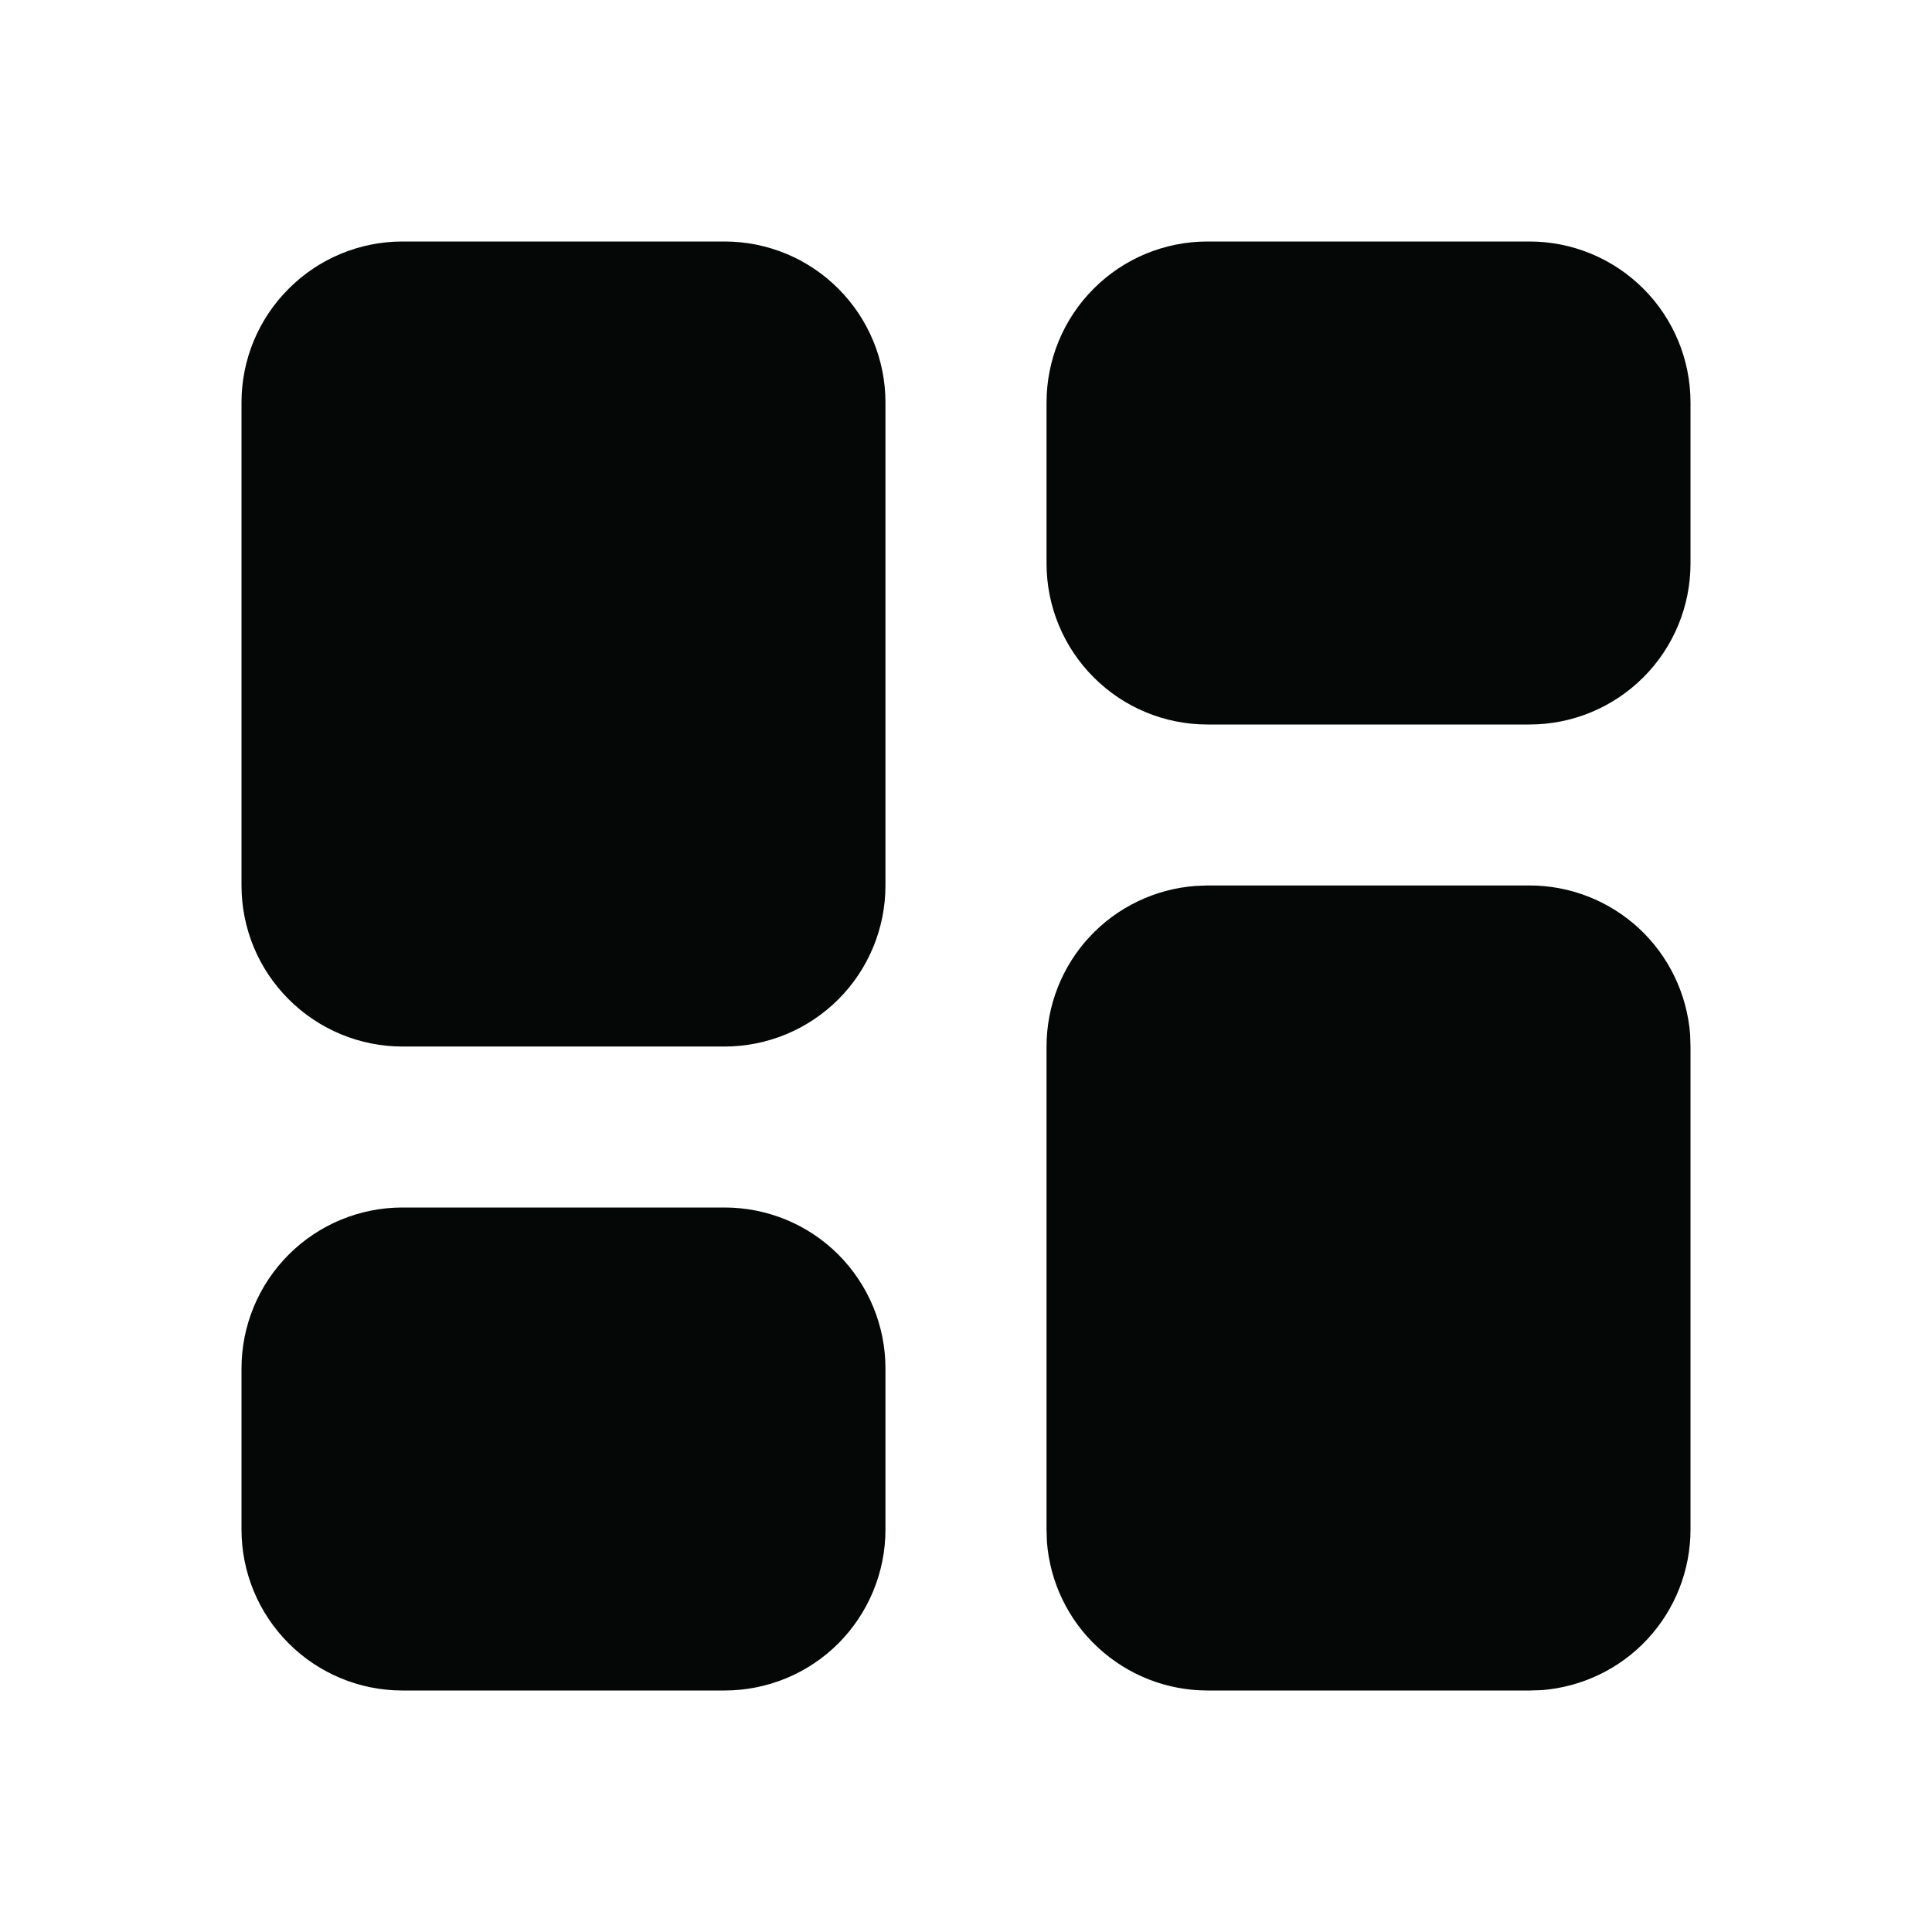 <svg width="16" height="16" viewBox="0 0 16 16" fill="none" xmlns="http://www.w3.org/2000/svg">
<path fill-rule="evenodd" clip-rule="evenodd" d="M12.667 7.333C13.003 7.333 13.327 7.46 13.574 7.689C13.82 7.918 13.971 8.231 13.997 8.567L14 8.667V12.667C14 13.003 13.873 13.327 13.644 13.574C13.416 13.82 13.102 13.971 12.767 13.997L12.667 14H10C9.664 14 9.34 13.873 9.093 13.644C8.846 13.416 8.695 13.102 8.67 12.767L8.667 12.667V8.667C8.667 8.33 8.794 8.006 9.022 7.76C9.251 7.513 9.565 7.362 9.9 7.337L10 7.333H12.667ZM6 10C6.354 10 6.693 10.14 6.943 10.39C7.193 10.641 7.333 10.98 7.333 11.333V12.667C7.333 13.02 7.193 13.359 6.943 13.61C6.693 13.86 6.354 14 6 14H3.333C2.98 14 2.641 13.86 2.391 13.61C2.14 13.359 2 13.02 2 12.667V11.333C2 10.98 2.14 10.641 2.391 10.39C2.641 10.14 2.98 10 3.333 10H6ZM6 2C6.354 2 6.693 2.14 6.943 2.391C7.193 2.641 7.333 2.98 7.333 3.333V7.333C7.333 7.687 7.193 8.026 6.943 8.276C6.693 8.526 6.354 8.667 6 8.667H3.333C2.98 8.667 2.641 8.526 2.391 8.276C2.14 8.026 2 7.687 2 7.333V3.333C2 2.98 2.14 2.641 2.391 2.391C2.641 2.14 2.98 2 3.333 2H6ZM12.667 2C13.02 2 13.359 2.14 13.61 2.391C13.86 2.641 14 2.98 14 3.333V4.667C14 5.02 13.86 5.359 13.61 5.609C13.359 5.86 13.02 6 12.667 6H10C9.646 6 9.307 5.86 9.057 5.609C8.807 5.359 8.667 5.02 8.667 4.667V3.333C8.667 2.98 8.807 2.641 9.057 2.391C9.307 2.14 9.646 2 10 2H12.667Z" fill="#050606"/>
</svg>
